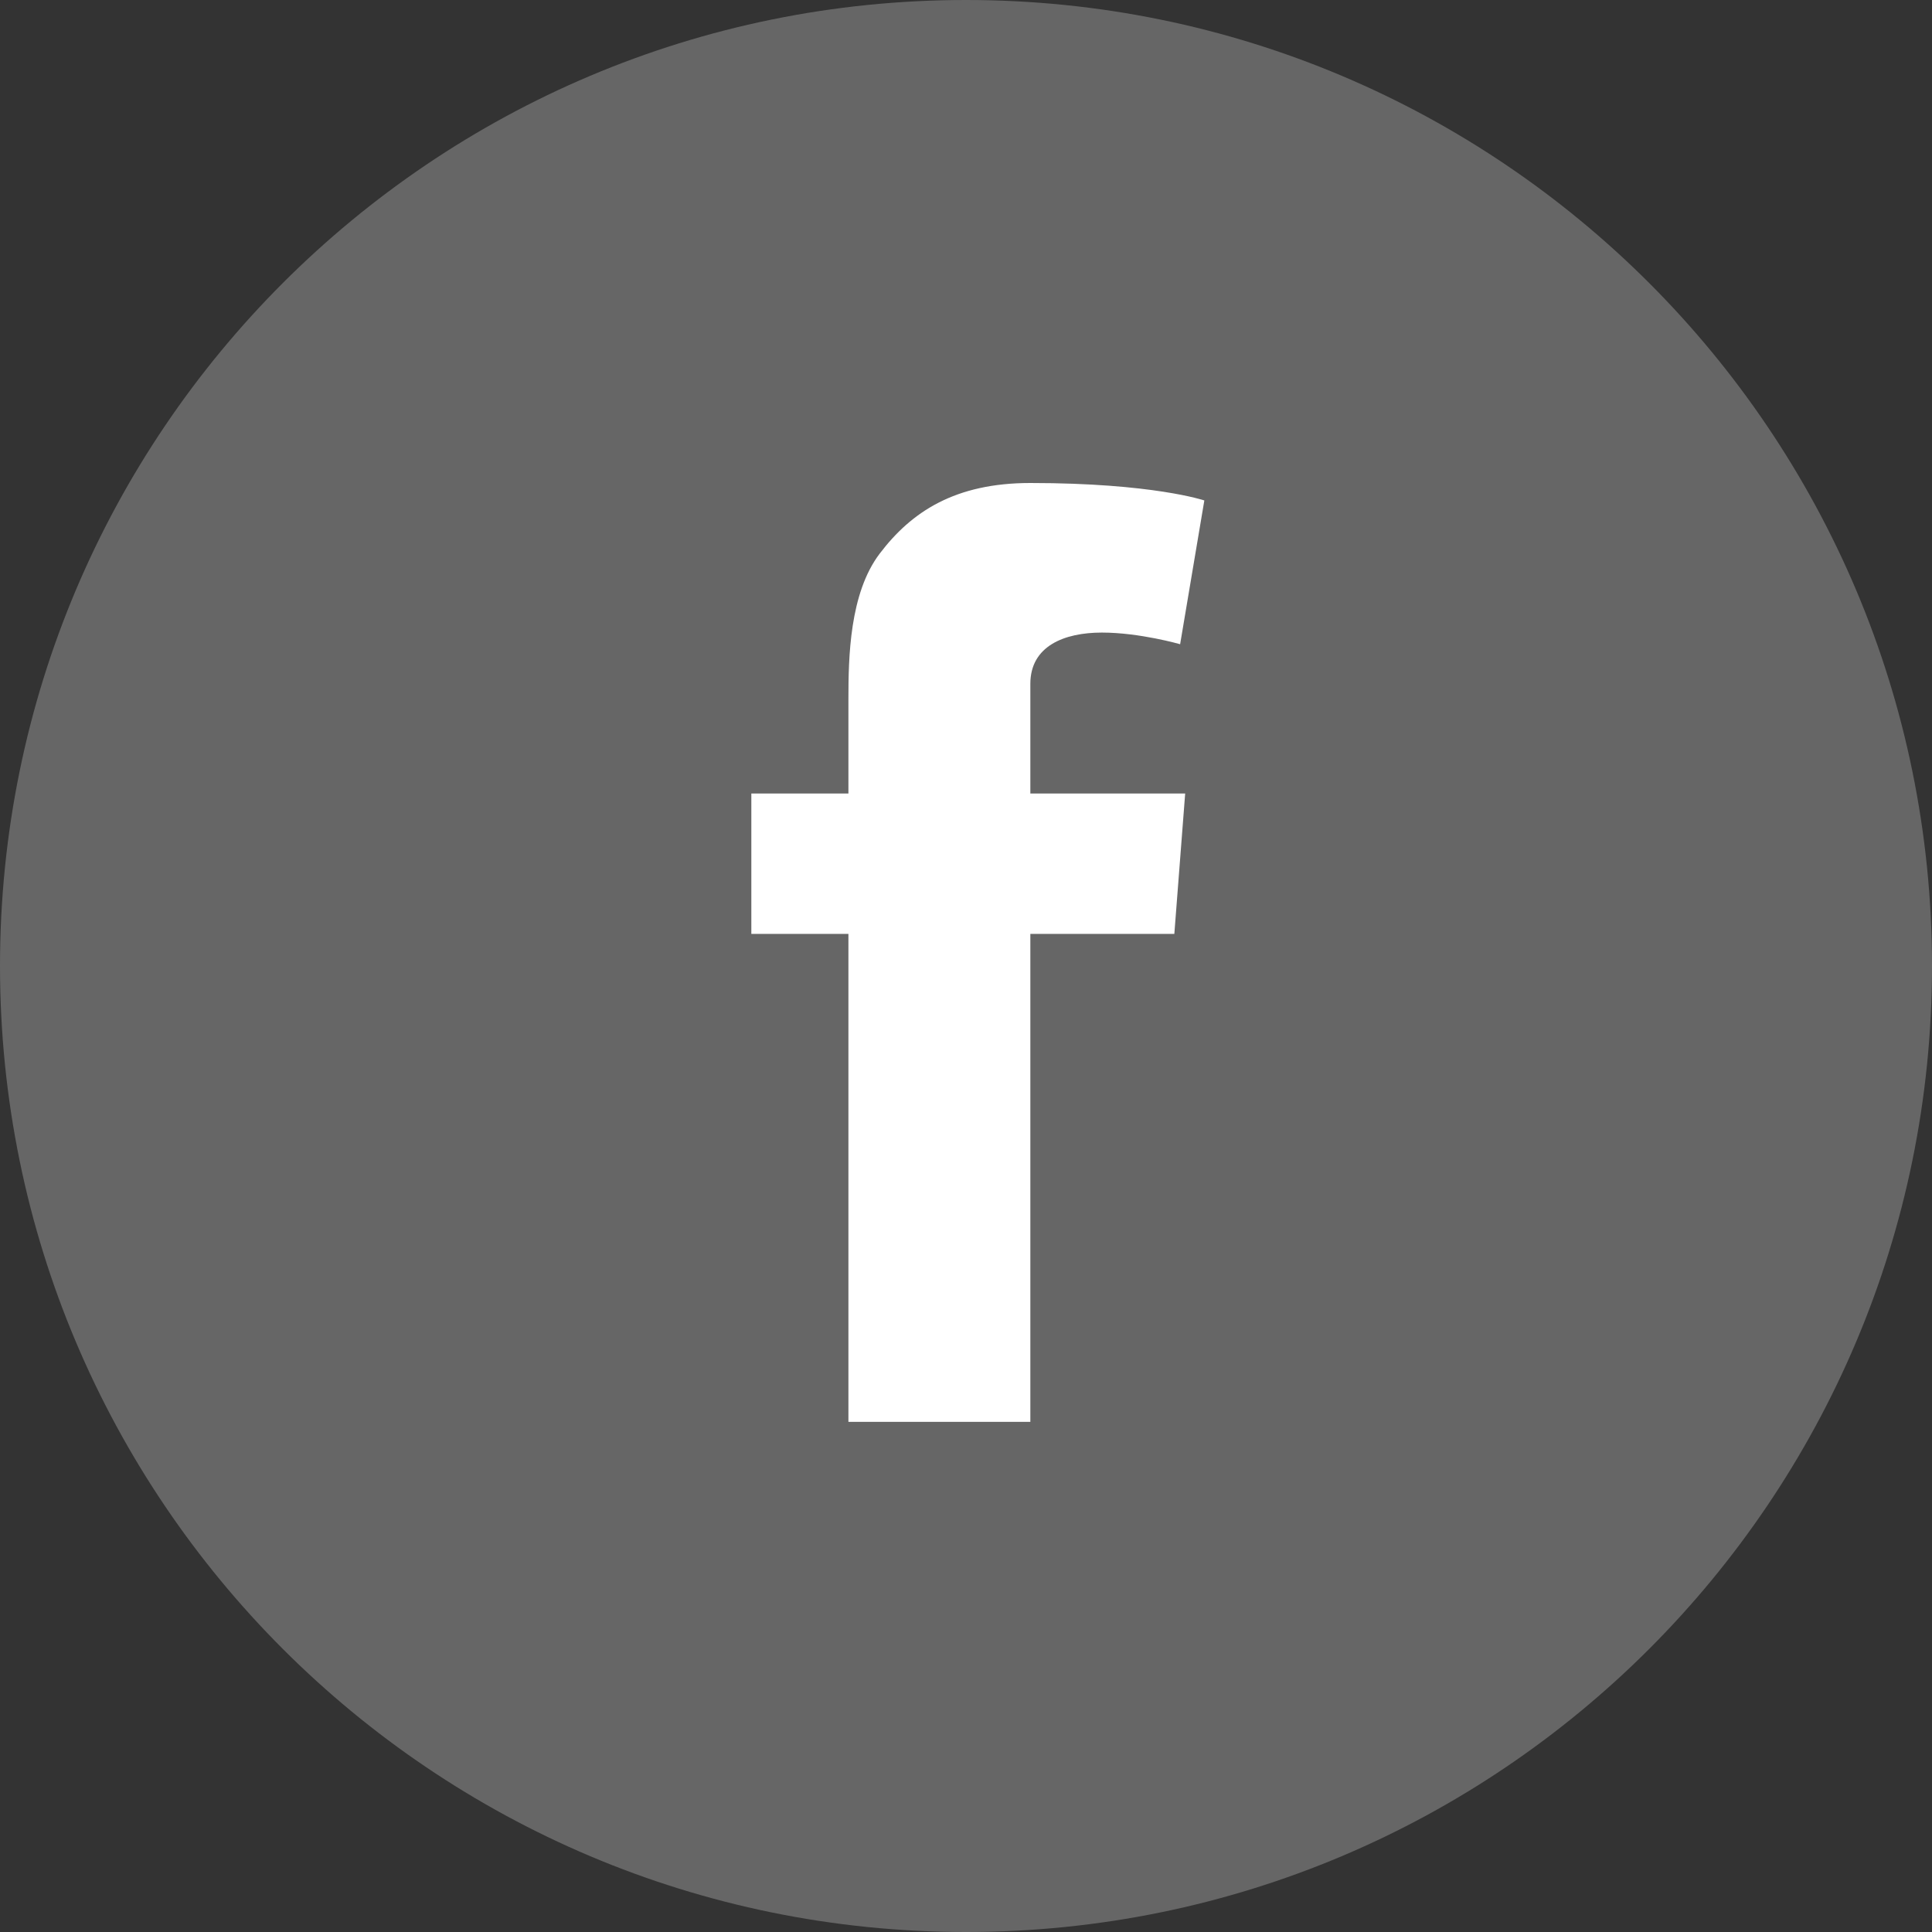 <?xml version="1.0" encoding="UTF-8" standalone="no"?>
<svg width="36px" height="36px" viewBox="0 0 36 36" version="1.1" xmlns="http://www.w3.org/2000/svg" xmlns:xlink="http://www.w3.org/1999/xlink" xmlns:sketch="http://www.bohemiancoding.com/sketch/ns">
    <rect x="0" y="0" width="36" height="36" fill="#333333" stroke="none"/>
    <!-- Generator: Sketch 3.2.2 (9983) - http://www.bohemiancoding.com/sketch -->
    <title>Facebook</title>
    <desc>Created with Sketch.</desc>
    <defs></defs>
    <g id="Icons_V2" stroke="none" stroke-width="1" fill="none" fill-rule="evenodd" sketch:type="MSPage">
        <g id="Facebook" sketch:type="MSLayerGroup">
            <path d="M18,36 C27.942,36 36,27.941 36,17.999 C36,8.058 27.942,0 18,0 C8.059,0 0,8.058 0,17.999 C0,27.941 8.059,36 18,36" id="Circle" fill="#666666" sketch:type="MSShapeGroup"></path>
            <path d="M14,14.786 L15.809,14.786 L15.809,13.028 C15.809,12.252 15.829,11.057 16.391,10.317 C16.985,9.533 17.799,9 19.199,9 C21.481,9 22.441,9.325 22.441,9.325 L21.99,12.004 C21.99,12.004 21.236,11.787 20.532,11.787 C19.829,11.787 19.199,12.039 19.199,12.742 L19.199,14.786 L22.084,14.786 L21.882,17.402 L19.199,17.402 L19.199,26.494 L15.809,26.494 L15.809,17.402 L14,17.402 L14,14.786" id="F" fill="#FFFFFF" sketch:type="MSShapeGroup"></path>
        </g>
    </g>
</svg>